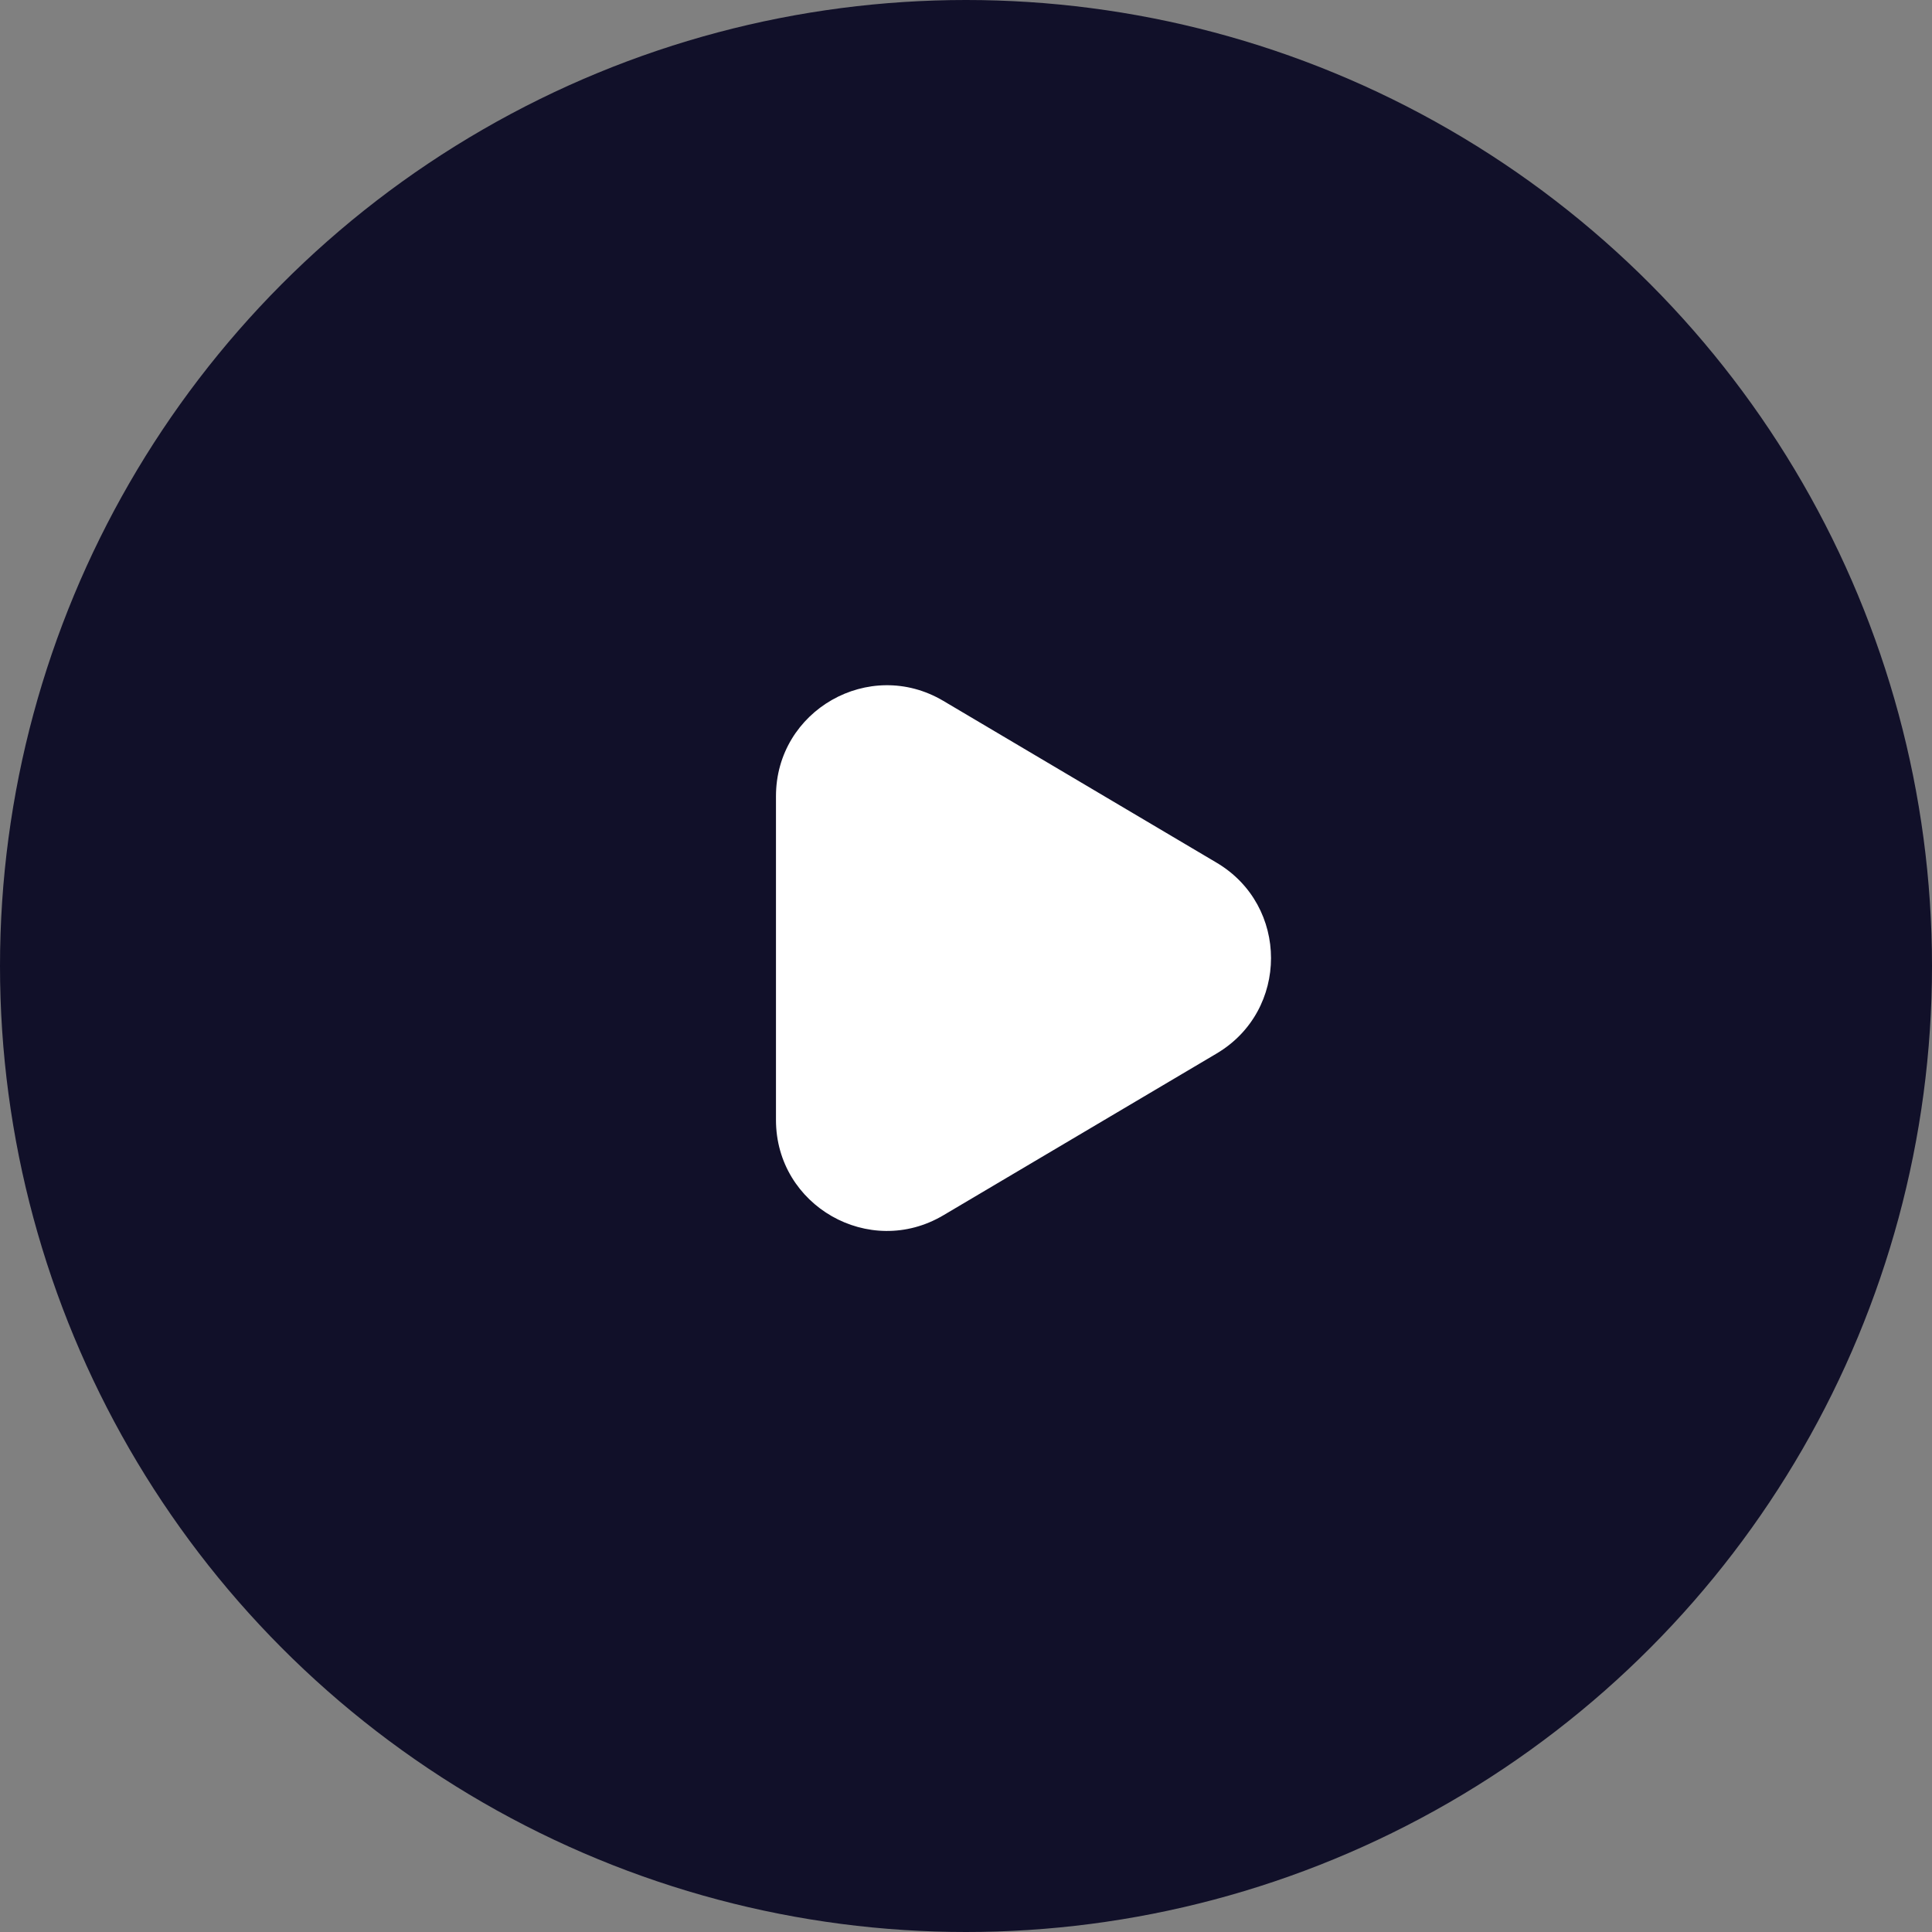 <svg width="162" height="162" viewBox="0 0 162 162" fill="none" xmlns="http://www.w3.org/2000/svg">
<rect x="0" y="0" width="162" height="162" fill="#808080" stroke="none"/>
<circle cx="81" cy="81" r="81" fill="#111029"/>
<path d="M79.097 58.768C72.901 55.099 65.066 59.565 65.066 66.766V93.908C65.066 101.109 72.9 105.575 79.096 101.906L102.016 88.337C108.095 84.737 108.096 75.94 102.017 72.34L79.097 58.768Z" fill="white"/>
</svg>
